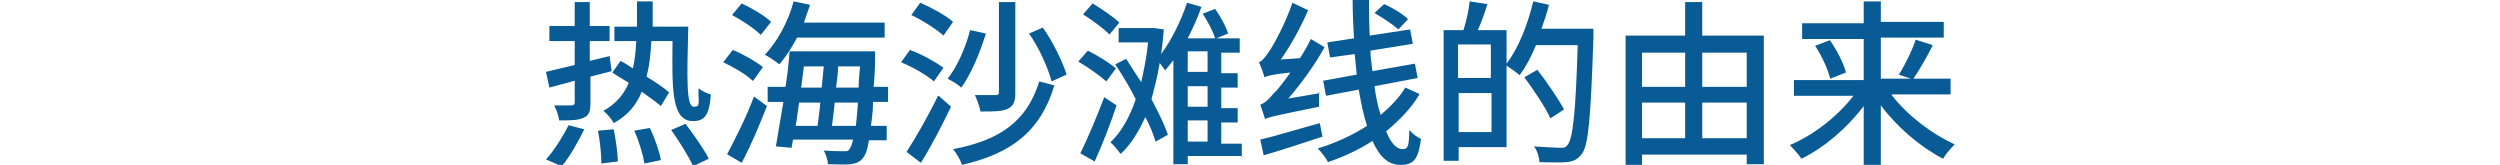 <svg xmlns="http://www.w3.org/2000/svg" viewBox="0 0 365.4 24.1"><defs><style>.cls-1{fill:#095b96}</style></defs><g id="_イヤー_2"><path class="cls-1" d="M79.8 23.3c1.1-1.2 2.4-3.2 3.3-5l2.3.6c-.9 1.8-2.1 4-3.3 5.4l-2.3-1Zm6.5-12.1v3.9c0 1.1-.2 1.8-1 2.1-.8.4-1.9.4-3.6.4 0-.6-.4-1.6-.7-2.2h2.5c.3 0 .5-.1.5-.4v-3.2l-3.7 1-.5-2.3c1.2-.3 2.6-.6 4.2-1V6h-3.7V3.8H84V.3h2.2v3.5h2.9V6h-2.9v2.9l2.9-.7.3 2.2-3.1.8Zm3.4 7.7c.3 1.5.6 3.5.6 4.7l-2.4.3c0-1.2-.2-3.3-.5-4.8l2.3-.2ZM95.2 6c-.1 2-.3 3.7-.7 5.2 1.3.8 2.5 1.6 3.3 2.3l-1.2 2c-.7-.6-1.7-1.3-2.8-2.1-.8 2-2.1 3.5-4.1 4.6-.3-.6-1-1.4-1.5-1.8 1.8-1 3-2.4 3.7-4.1-.8-.5-1.7-1-2.4-1.5l1.2-1.7c.6.3 1.2.7 1.8 1.1.3-1.2.4-2.5.5-4h-3.2V3.9h3.3V.2h2.3v3.7h5.2c-.2 7.6-.3 11.7.8 11.7s.6-.7.7-2.7c.5.4 1.3.8 1.8.9-.2 3-.9 3.9-2.6 3.9-3.1 0-3.1-4.4-3-11.7h-3ZM95 18.7c.7 1.5 1.4 3.5 1.6 4.7l-2.4.5c-.2-1.2-.8-3.3-1.5-4.8l2.3-.4Zm5.2-.6c1.2 1.6 2.7 3.7 3.4 5.1l-2.3 1.1c-.6-1.4-2-3.6-3.2-5.3l2.1-.9ZM110 11.8c-.9-.9-2.8-2-4.3-2.7l1.4-1.8c1.5.6 3.4 1.7 4.4 2.5l-1.4 2Zm-3.7 10.7c1.1-2.1 2.8-5.4 3.9-8.4l1.9 1.4c-1.1 2.8-2.4 5.9-3.7 8.3l-2.2-1.3Zm4.9-17.4c-.9-.9-2.7-2.1-4.2-2.9l1.4-1.7c1.5.7 3.4 1.8 4.3 2.7l-1.5 1.9Zm5.3.4c-.8 1.5-1.7 2.9-2.6 3.9-.5-.4-1.5-1.1-2.1-1.4 1.8-1.9 3.4-4.8 4.2-7.8l2.4.5c-.3.9-.6 1.7-.9 2.6h11.8v2.2h-12.8Zm11.1 9.5c0 1.4-.2 2.5-.3 3.4h2.3v2.1H127c-.2 1.4-.5 2.1-.8 2.5-.5.7-1.1.9-1.9 1-.8.1-2 0-3.3 0 0-.6-.3-1.5-.6-2 1.2.1 2.3.1 2.9.1s.7 0 .9-.4c.2-.2.3-.6.5-1.3h-8.8l-.2 1.2-2.3-.2c.3-1.7.7-4.1 1.1-6.5h-2.3v-2.2h2.6c.3-1.8.5-3.6.6-5.2h12.5v1.1c0 1.5-.1 2.9-.2 4.1h2.1v2.2h-2.2Zm-10.8 0c-.2 1.2-.3 2.3-.5 3.4h3.2c.1-1 .3-2.2.4-3.4h-3.1Zm.7-5.3c-.1 1-.3 2.1-.4 3.1h3c.1-1.1.2-2.1.3-3.1h-2.9Zm7.6 8.7c.1-.9.2-2.1.3-3.4H122c-.1 1.2-.3 2.4-.4 3.4h3.5Zm.4-5.6c0-.9.1-2 .2-3.1h-3.2c0 1-.2 2.1-.3 3.1h3.3ZM133 7.3c1.7.6 3.8 1.8 4.9 2.6l-1.4 2c-1-.9-3.1-2.1-4.8-2.8l1.3-1.8Zm4.2 6.7 1.8 1.6c-1.3 2.7-2.9 5.8-4.4 8.2l-2.1-1.6c1.3-2 3.2-5.3 4.6-8.2ZM134.5.4c1.6.7 3.7 1.8 4.8 2.8l-1.4 2c-1-.9-3-2.2-4.7-3l1.3-1.8Zm9.6 4.5c-.9 2.9-2.2 6-3.6 7.9-.4-.4-1.4-1-2-1.3 1.4-1.7 2.6-4.5 3.3-7.1l2.3.5Zm10 7.6c-2 6.6-6.1 9.9-13.5 11.6-.2-.7-.8-1.7-1.3-2.3 6.9-1.3 10.8-4.1 12.6-9.9l2.3.6ZM148.4.3v13.3c0 1.3-.3 1.9-1.1 2.3-.8.4-2.1.4-4 .4-.1-.7-.5-1.7-.8-2.4h3c.4 0 .5-.1.5-.4V.3h2.4Zm4 3.7c1.5 2.1 2.9 5 3.5 6.9l-2.2 1c-.5-1.9-1.8-4.9-3.3-7l2.1-.9ZM161.7 11.9c-.9-.8-2.7-2.1-4.1-2.9l1.4-1.6c1.4.7 3.2 1.8 4.1 2.6l-1.4 1.9Zm1.5 3.5c-.9 2.7-2.1 5.8-3.2 8.2l-2.1-1.2c1-2 2.4-5.3 3.5-8.2l1.8 1.2Zm-1-10.3c-.8-.9-2.5-2.1-3.9-3l1.4-1.6c1.3.8 3.1 2 3.9 2.8L162.2 5Zm19.4 17.7h-8V24h-2.1V8.8l-1.2 1.5c-.2-.3-.5-.7-.8-1.1-.3 2-.8 3.7-1.2 5.3 1 1.9 1.9 3.7 2.4 5.2l-1.8 1c-.3-1-.8-2.3-1.5-3.6-1 2.2-2.1 4-3.6 5.4-.4-.5-1-1.3-1.5-1.7 1.5-1.4 2.8-3.6 3.7-6.3-.9-1.8-2-3.6-3-5.1l1.6-.8c.7 1.1 1.4 2.2 2.2 3.4.4-1.8.8-3.7 1-5.8h-4.3V4.1h5.2l1.4.2c-.1 1.2-.2 2.4-.4 3.6 1.6-2.1 3-5.1 3.8-7.5l2.1.6c-.5 1.5-1.2 3-2 4.6h4c-.3-1-1.1-2.5-1.8-3.6l1.8-.7c.8 1.1 1.6 2.6 1.9 3.6l-1.7.7h3.4v2.1h-2.7v3h2.4v2.1h-2.4v3h2.4v2.1h-2.4V21h3v2.1Zm-5.1-15.3h-2.9v3h2.9v-3Zm0 5.1h-2.9v3h2.9v-3Zm-2.9 8.1h2.9v-3.1h-2.9v3.1ZM192.8 13.5v2.1c-6.4 1.3-7.3 1.5-7.9 1.8-.1-.4-.5-1.5-.7-2.1.6-.2 1.2-.7 2-1.7.5-.4 1.4-1.6 2.4-3-2.8.3-3.4.5-3.8.7-.1-.5-.5-1.6-.8-2.2.5-.2.9-.7 1.5-1.6.6-.8 2.4-4.1 3.4-7.1l2.3 1.1c-1.1 2.5-2.5 5.1-4 7.2l2.8-.2c.6-.9 1.1-1.8 1.6-2.8l2 1.2c-1.5 2.7-3.4 5.3-5.3 7.5l4.7-.8Zm.4 6.5c-3 1-6.1 2-8.5 2.7l-.5-2.3c2.2-.5 5.4-1.5 8.7-2.4l.4 2Zm14.2-6.1c-1.2 2-2.9 3.7-4.8 5.3.7 1.7 1.5 2.6 2.4 2.6s.9-.6 1-2.8c.5.6 1.2 1.1 1.7 1.3-.4 3-1.1 3.8-3 3.8s-3.1-1.3-4.1-3.5c-2 1.3-4.2 2.3-6.5 3.1-.3-.6-.9-1.4-1.5-2 2.6-.8 5-1.9 7.2-3.3-.5-1.6-.9-3.4-1.2-5.3l-4.8.9-.4-2.2 4.9-.9-.3-3-3.6.5-.4-2.2 3.9-.6c-.1-1.8-.2-3.7-.2-5.6h2.4c0 1.8 0 3.5.1 5.2l5.9-.9.4 2.1-6.2 1c0 1 .2 2 .3 3l6.2-1.1.4 2.1-6.3 1.2c.2 1.6.5 3 .9 4.2 1.4-1.2 2.7-2.5 3.6-4l2 .9Zm-3-9.6c-.8-.7-2.3-1.7-3.5-2.4l1.4-1.3c1.2.5 2.8 1.5 3.5 2.2l-1.4 1.5ZM232.9 4.3v1.1c-.4 11.7-.7 15.8-1.7 17.1-.7.9-1.3 1.1-2.3 1.2-.9.1-2.4 0-3.9 0 0-.6-.3-1.7-.8-2.3 1.7.1 3.2.2 3.8.2s.8 0 1.1-.4c.8-.9 1.2-4.8 1.5-14.6h-6.1c-.7 1.7-1.5 3.2-2.4 4.4-.4-.4-1.3-1-1.9-1.4v11.9h-7v2H211V4.4h2.9c.4-1.2.8-3 .9-4.2l2.6.4c-.4 1.3-.9 2.7-1.4 3.8h4.2v4.9c1.7-2.2 3.1-5.7 3.9-9.1l2.3.5c-.3 1.2-.7 2.4-1.1 3.5h7.5Zm-19.8 2.2v4.9h4.8V6.5h-4.8Zm4.9 12.8v-5.7h-4.8v5.7h4.8Zm8.6-2c-.7-1.6-2.4-4.1-3.8-6l1.9-1.1c1.4 1.8 3.1 4.3 3.9 5.8l-2 1.3ZM257.8 5.2V24h-2.5v-1.4H240v1.5h-2.4V5.2h8.7V.3h2.5v4.9h9ZM240 7.7v5h6.3v-5H240Zm0 12.5h6.3V15H240v5.2Zm8.8-12.5v5h6.5v-5h-6.5Zm6.5 12.5V15h-6.5v5.2h6.5ZM276.5 13.9c2.3 3 5.9 5.7 9.2 7.2-.5.5-1.3 1.4-1.7 2.1-3.3-1.7-6.7-4.6-9.1-7.8v8.8h-2.5v-8.7c-2.4 3.2-5.8 6.1-9.1 7.7-.4-.6-1.2-1.5-1.7-2 3.4-1.4 7-4.2 9.3-7.2h-8.7v-2.3h10.2v-6h-9V3.4h9V.2h2.5v3h9.2v2.3h-9.2v6h10.2v2.3h-8.6Zm-9-8c1 1.5 2 3.4 2.3 4.7l-2.3.9c-.3-1.3-1.2-3.3-2.2-4.8l2.1-.8Zm10.1 4.9c.9-1.4 1.9-3.5 2.4-5l2.5.8c-.9 1.8-2 3.7-2.9 5l-2.1-.7Z"/></g></svg>